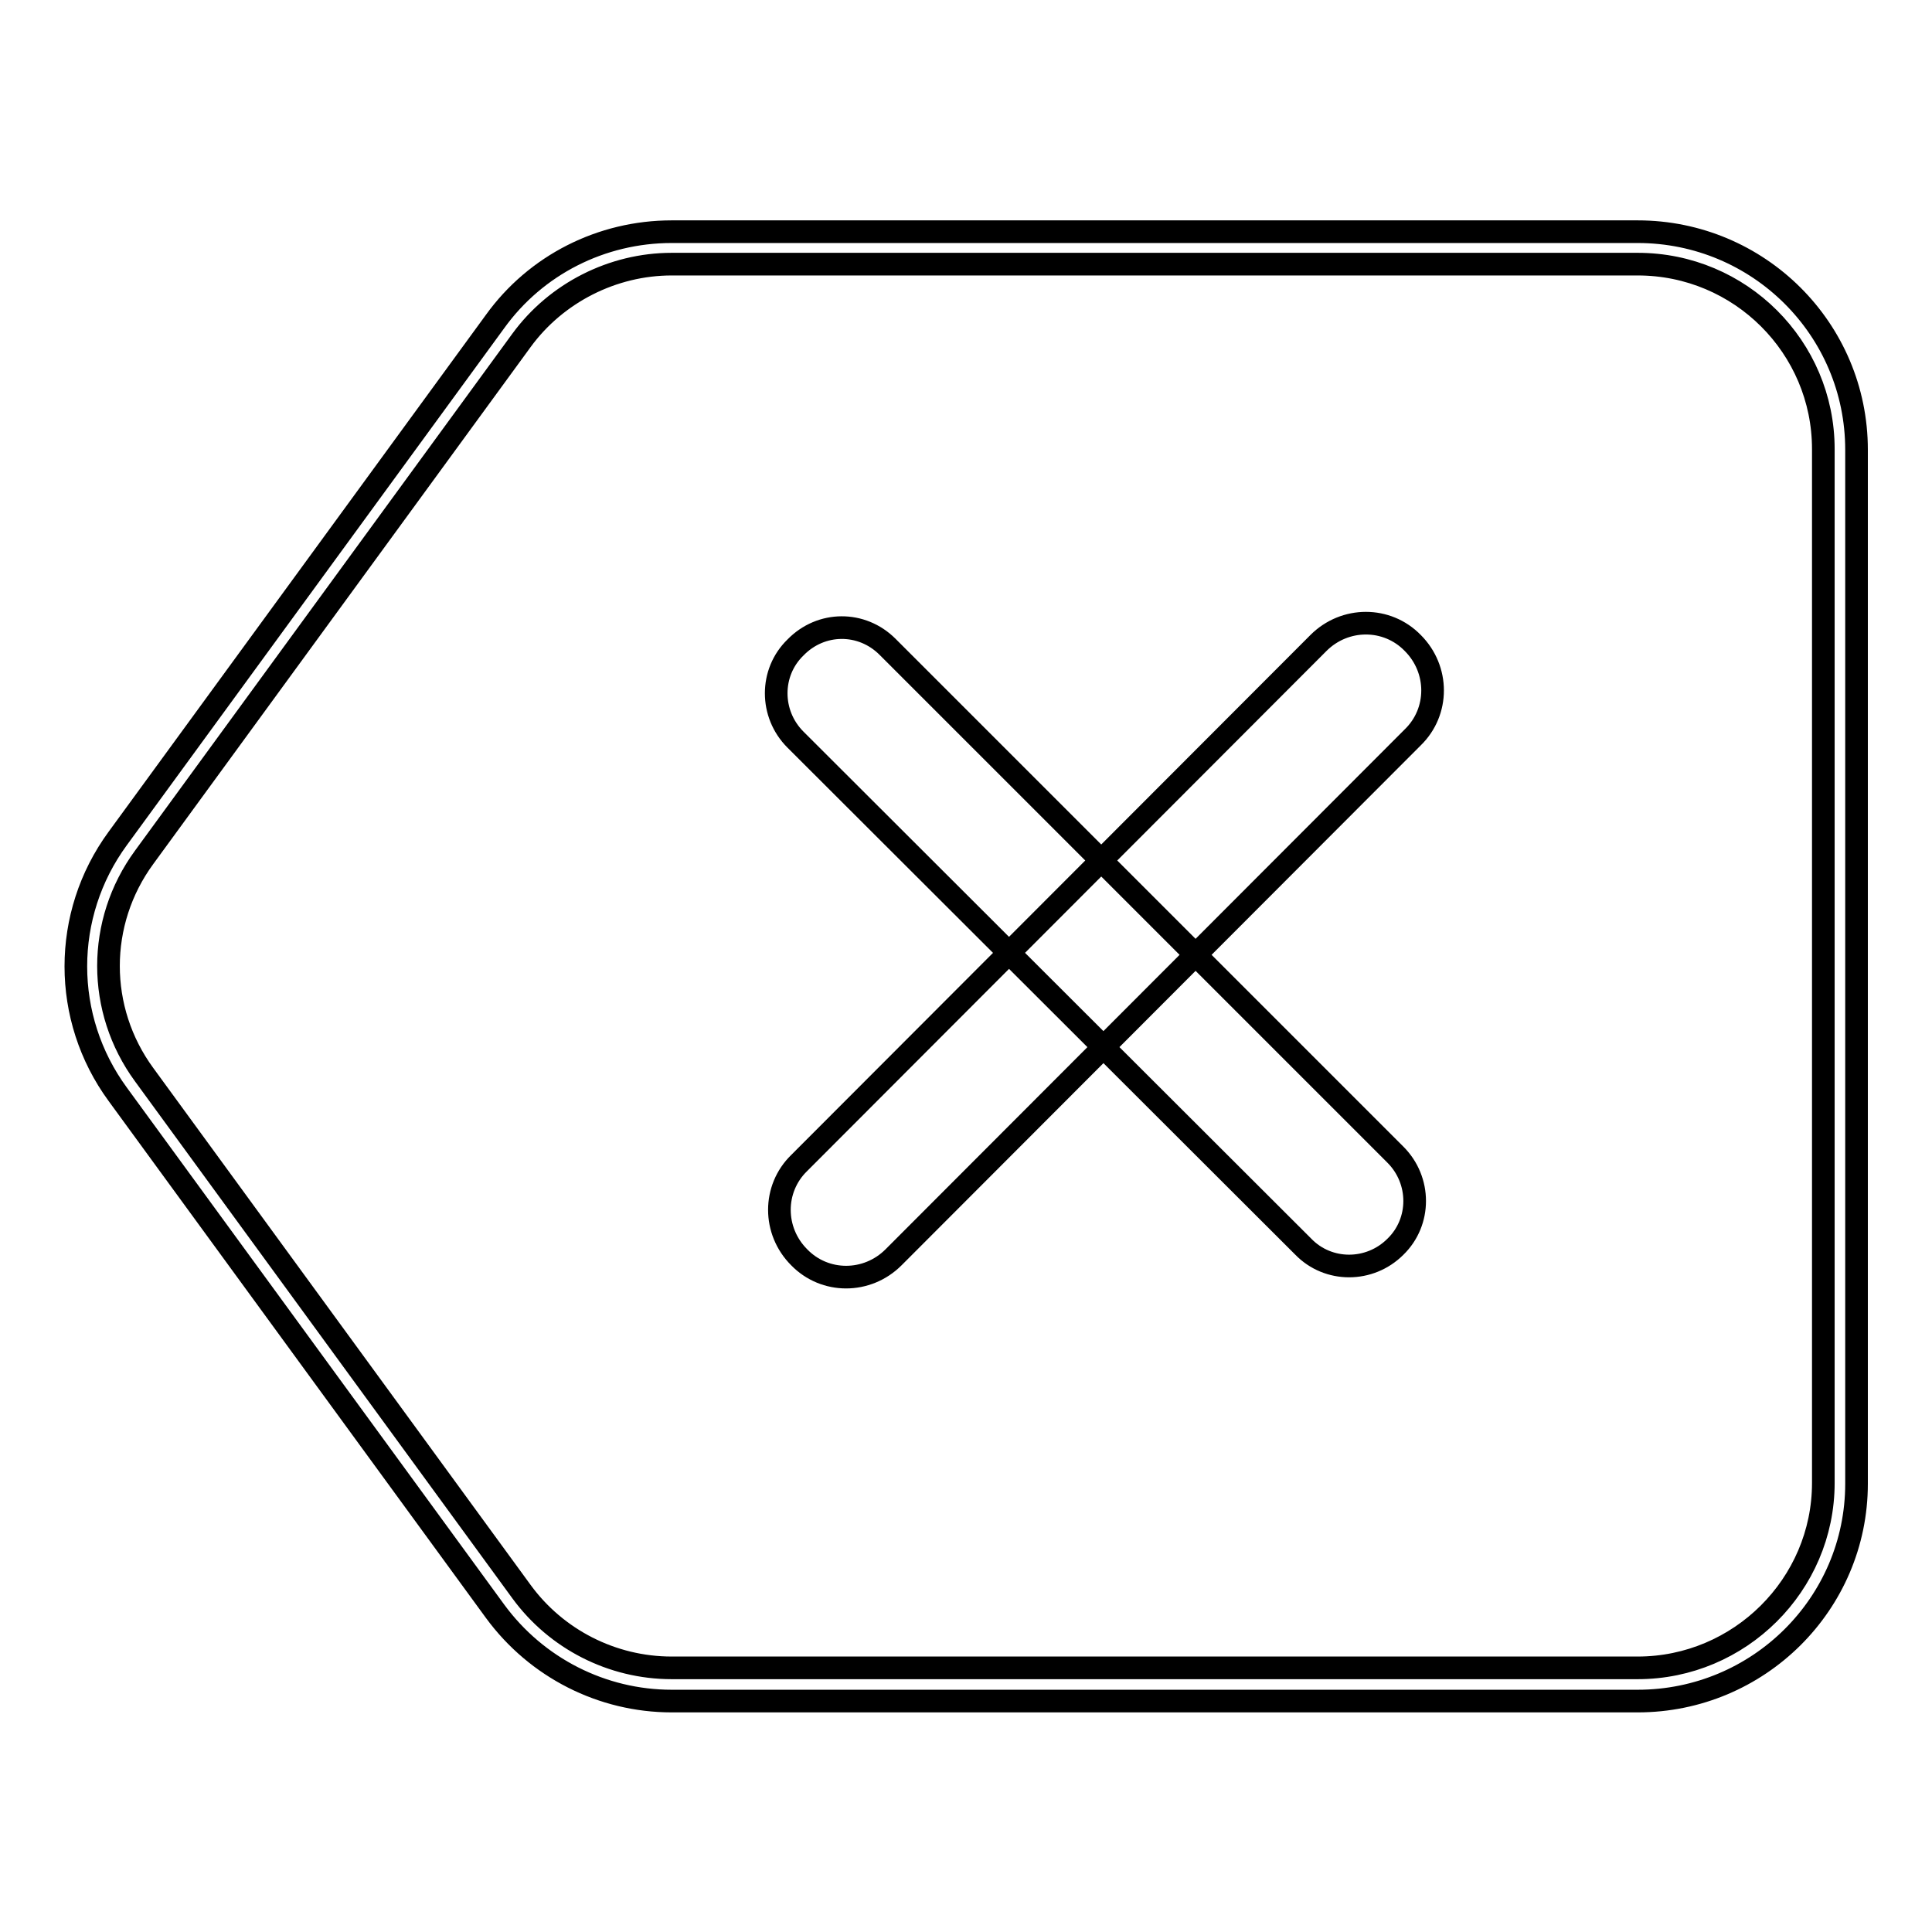 <?xml version="1.0" encoding="utf-8"?>
<!-- Svg Vector Icons : http://www.onlinewebfonts.com/icon -->
<!DOCTYPE svg PUBLIC "-//W3C//DTD SVG 1.1//EN" "http://www.w3.org/Graphics/SVG/1.1/DTD/svg11.dtd">
<svg version="1.1" xmlns="http://www.w3.org/2000/svg" xmlns:xlink="http://www.w3.org/1999/xlink" x="0px" y="0px" viewBox="0 0 256 256" enable-background="new 0 0 256 256" xml:space="preserve">
<g> <path stroke-width="3" fill-opacity="0" stroke="#000000"  d="M217,35c13.6,0,24.6,11,24.6,24.5v137c0,13.5-11.1,24.5-24.6,24.5H89c-7.9,0-15.3-3.8-19.9-10.1l-50-68.5 c-6.3-8.6-6.3-20.2,0-28.8l50-68.5C73.7,38.8,81.2,35,89,35H217 M217,30.7H89c-9.3,0-18,4.4-23.4,11.9l-50,68.5 c-7.4,10.1-7.4,23.8,0,33.9l50,68.5c5.5,7.5,14.2,11.9,23.4,11.9h128c16,0,29-12.9,29-28.8v-137C246,43.6,233,30.7,217,30.7 L217,30.7z M117.6,85.7l67.3,67.3c3.4,3.4,3.4,8.9,0,12.2c-3.4,3.4-8.9,3.4-12.2,0L105.4,98c-3.4-3.4-3.4-8.9,0-12.2 C108.8,82.3,114.2,82.3,117.6,85.7z M105.9,154.1l68.8-68.9c3.5-3.5,9.1-3.5,12.5,0c3.5,3.5,3.5,9.1,0,12.5l-68.8,68.9 c-3.5,3.5-9.1,3.5-12.5,0C102.4,163.1,102.4,157.5,105.9,154.1z"/></g>
</svg>